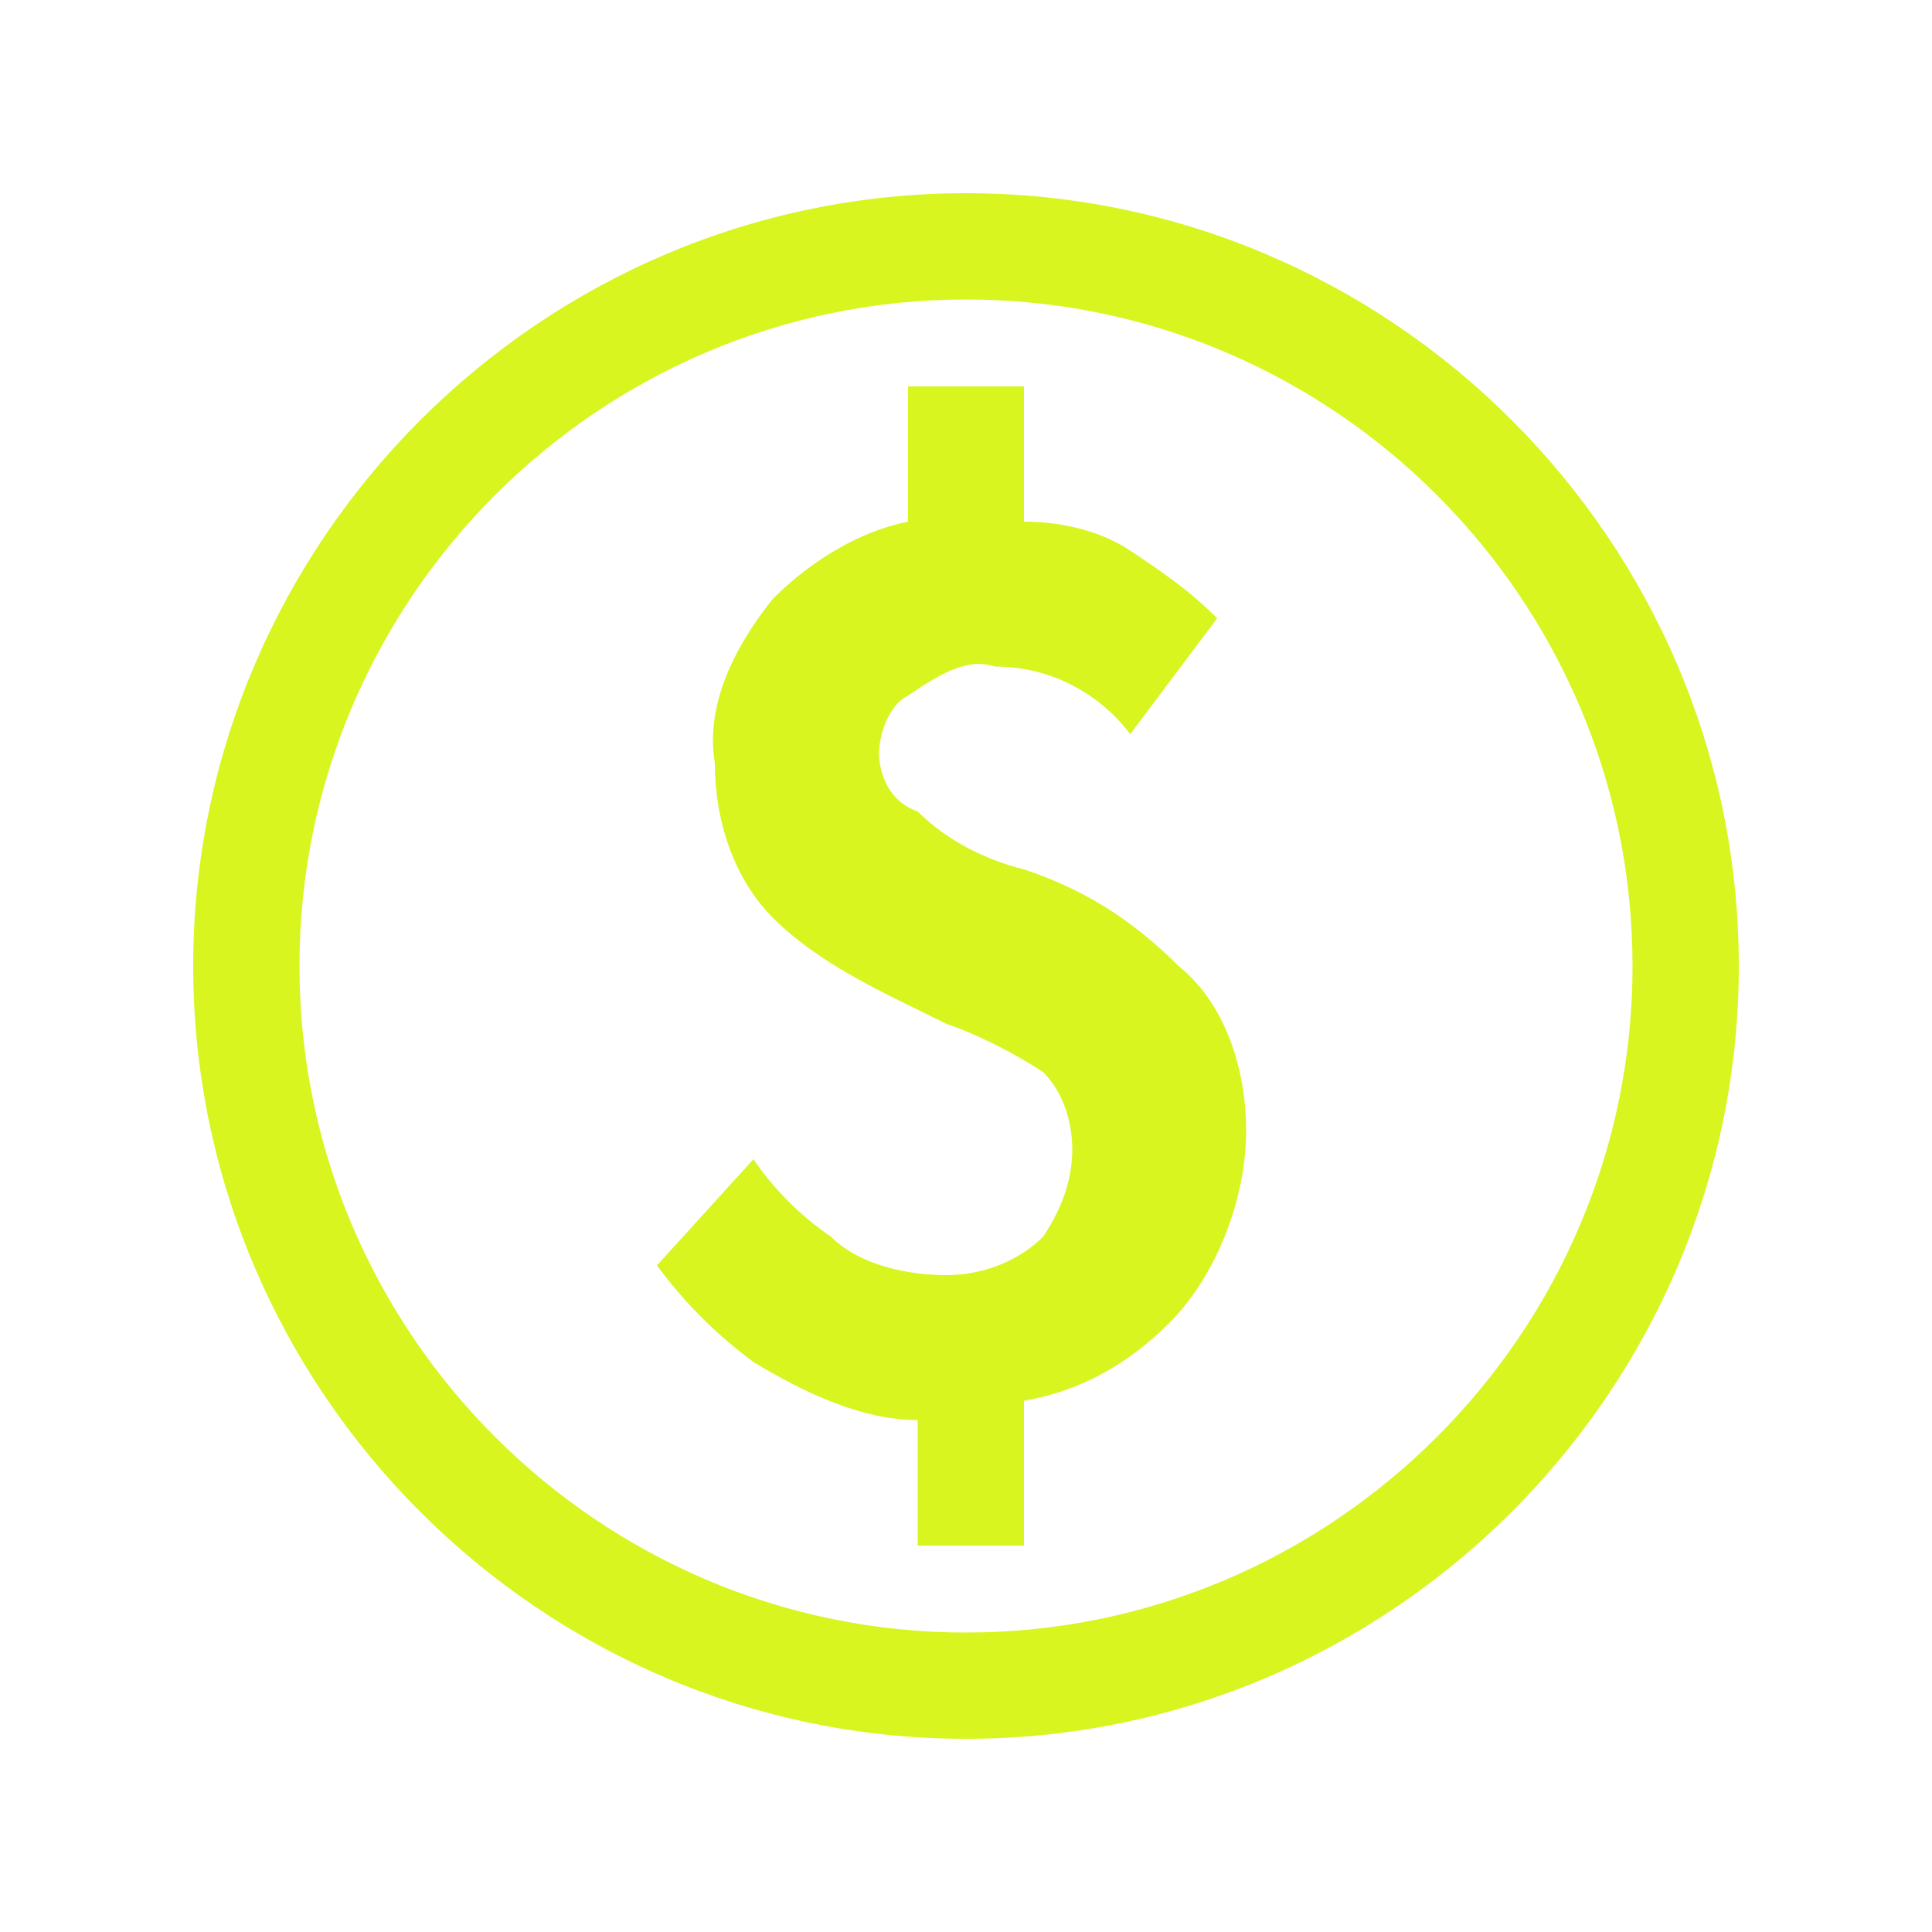 <?xml version="1.0" encoding="UTF-8"?>
<svg xmlns="http://www.w3.org/2000/svg" width="64" height="64" viewBox="0 0 64 64" fill="none">
  <path d="M33.92 28.8C32.64 28.48 31.36 27.84 30.4 26.88C29.44 26.56 29.12 25.6 29.12 24.96C29.12 24.32 29.44 23.36 30.08 23.04C31.04 22.4 32 21.76 32.96 22.08C34.88 22.08 36.48 23.04 37.44 24.32L40.32 20.48C39.36 19.52 38.4 18.88 37.44 18.24C36.48 17.6 35.2 17.28 33.92 17.28V12.8H30.08V17.28C28.48 17.6 26.88 18.56 25.6 19.84C24.32 21.44 23.36 23.36 23.68 25.28C23.68 27.2 24.32 29.12 25.6 30.4C27.2 32 29.44 32.96 31.36 33.92C32.32 34.24 33.6 34.88 34.56 35.52C35.2 36.16 35.52 37.12 35.52 38.08C35.52 39.04 35.2 40 34.56 40.96C33.6 41.92 32.32 42.24 31.36 42.24C30.08 42.24 28.48 41.92 27.52 40.96C26.56 40.32 25.6 39.36 24.96 38.4L21.76 41.92C22.72 43.2 23.68 44.16 24.96 45.12C26.56 46.08 28.48 47.04 30.4 47.04V51.2H33.92V46.4C35.84 46.08 37.44 45.12 38.72 43.84C40.32 42.24 41.28 39.68 41.28 37.44C41.28 35.52 40.64 33.28 39.04 32C37.44 30.4 35.84 29.44 33.92 28.8ZM32 6.4C17.92 6.4 6.4 17.92 6.4 32C6.4 46.08 17.92 57.6 32 57.6C46.08 57.6 57.6 46.08 57.6 32C57.6 17.92 46.08 6.4 32 6.4ZM32 54.08C19.84 54.08 9.92 44.16 9.92 32C9.92 19.84 19.84 9.92 32 9.92C44.16 9.92 54.08 19.84 54.08 32C54.08 44.16 44.16 54.08 32 54.08Z" fill="#D8F520"></path>
</svg>
